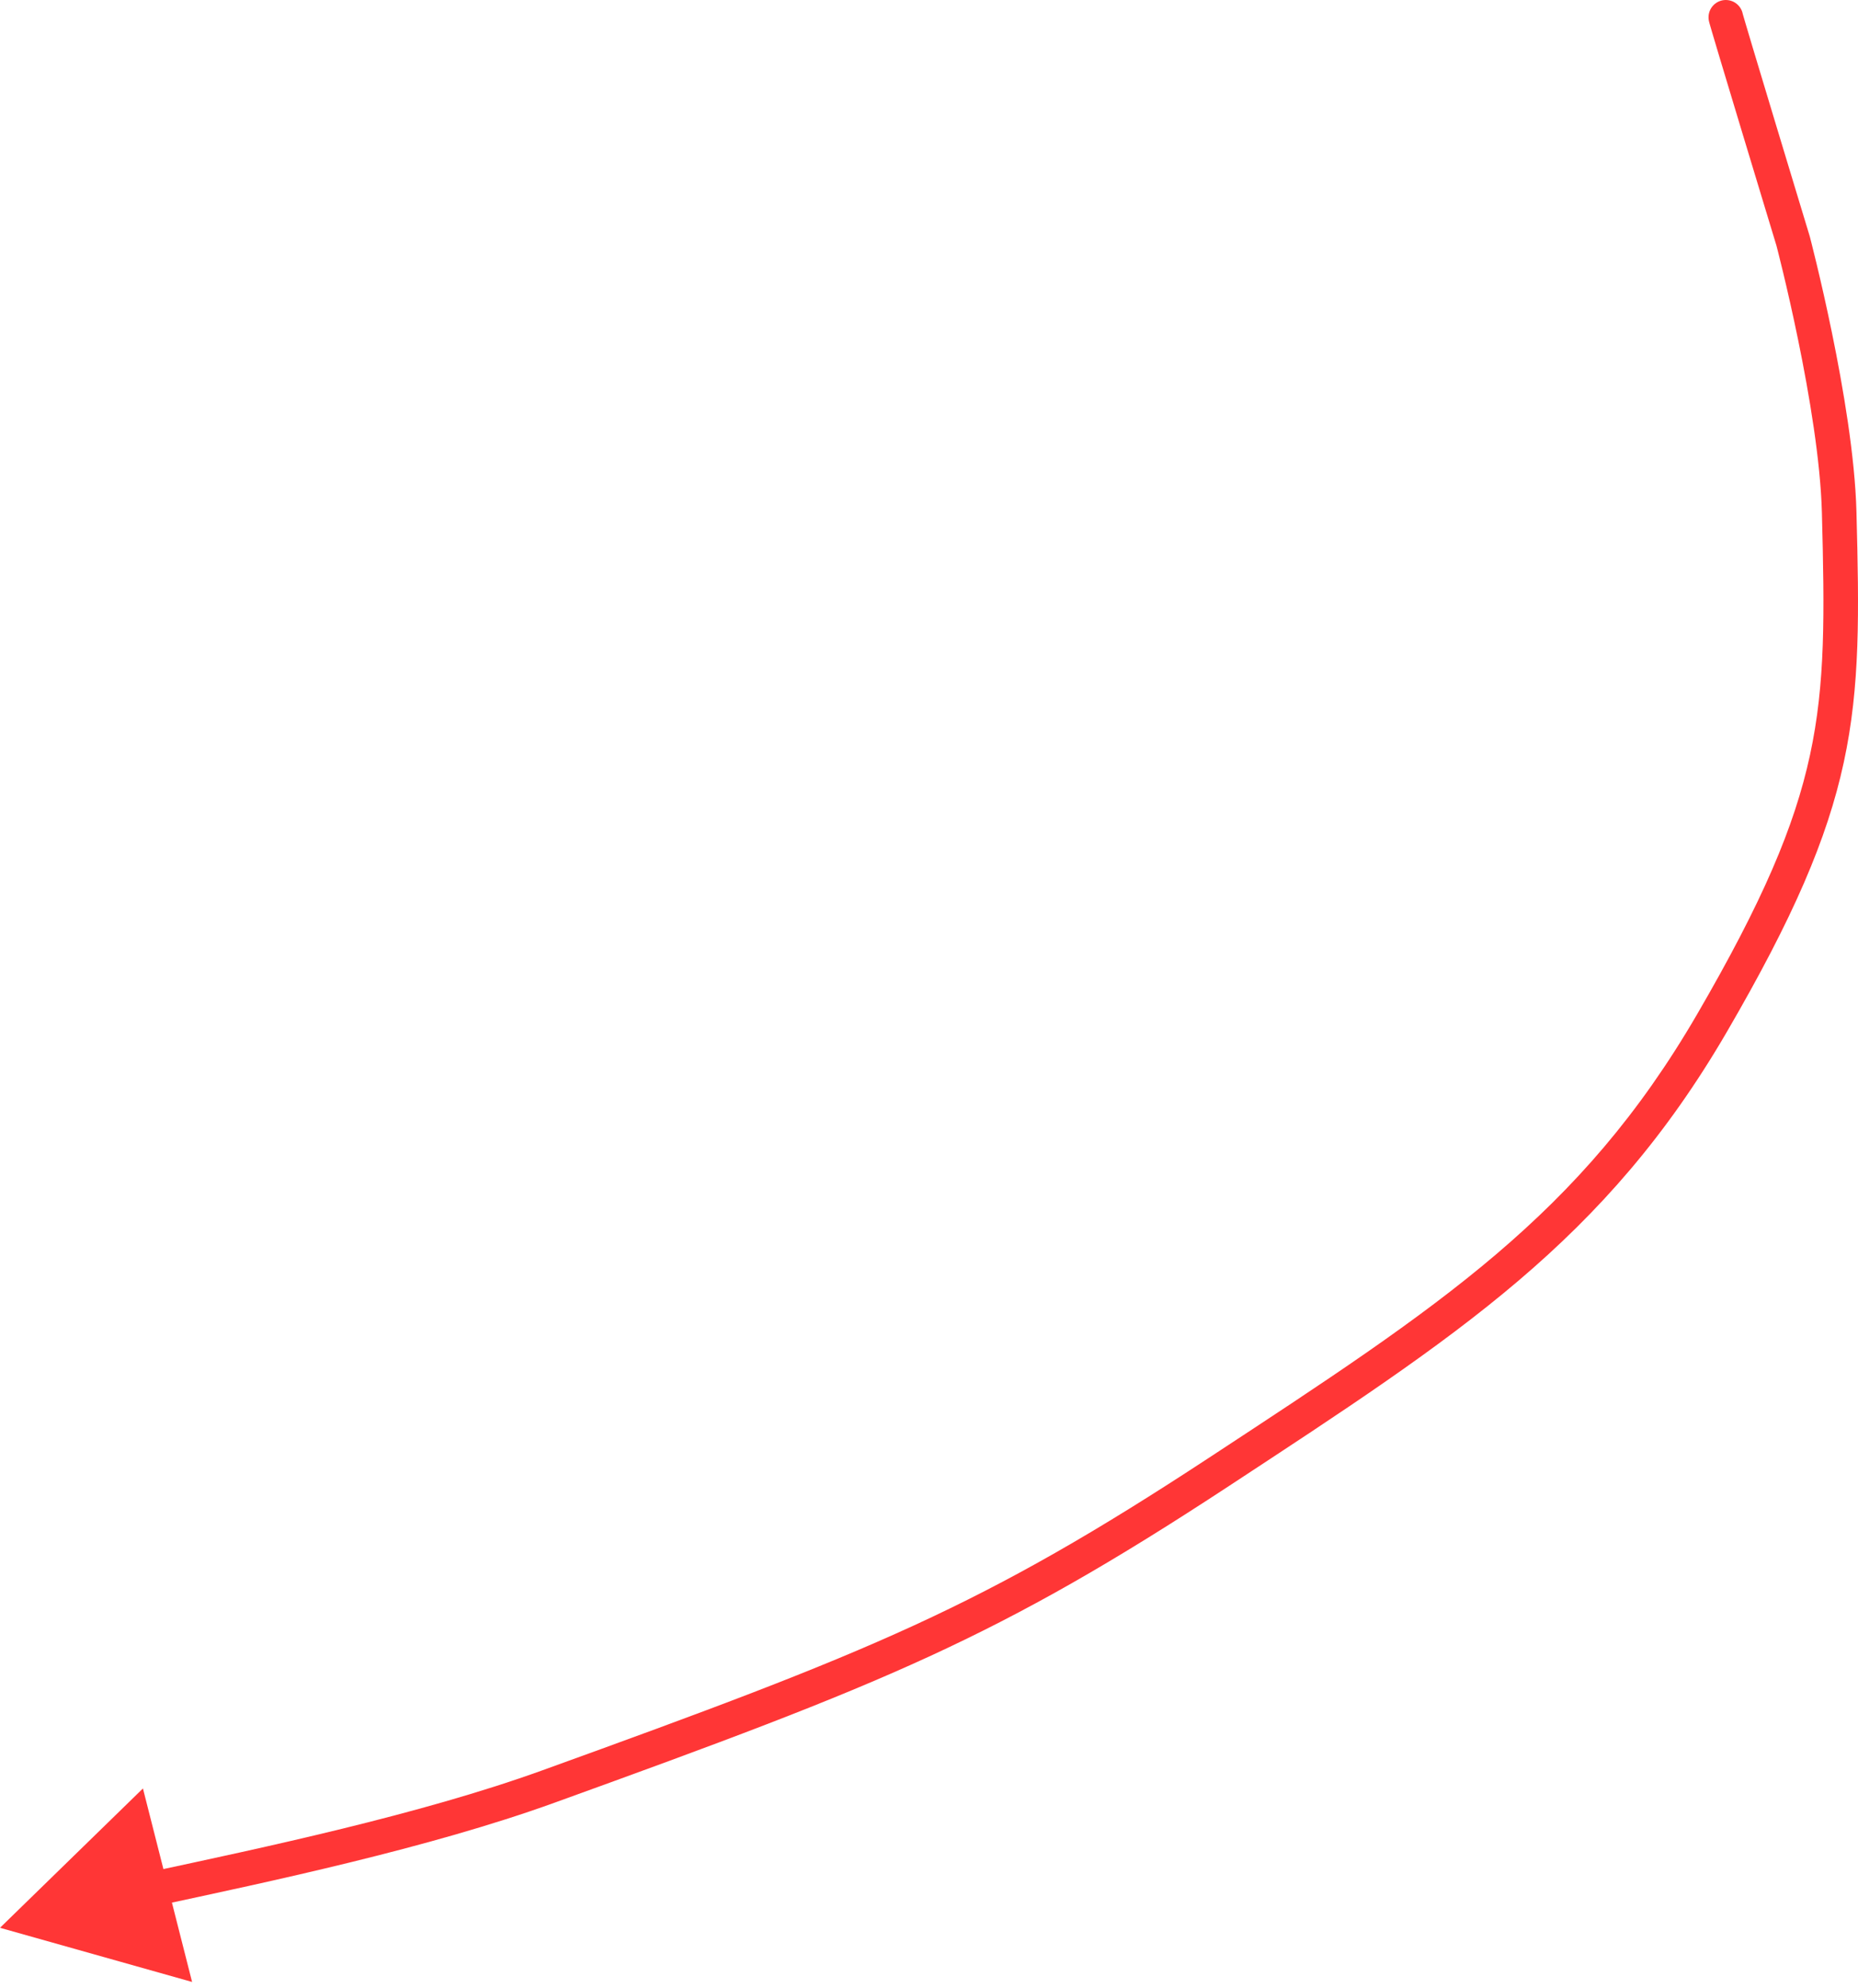 <?xml version="1.0" encoding="utf-8"?>
<svg xmlns="http://www.w3.org/2000/svg" fill="none" height="100%" overflow="visible" preserveAspectRatio="none" style="display: block;" viewBox="0 0 215 230" width="100%">
<path d="M201.704 2C201.704 0.895 200.808 0 199.704 0C198.599 0 197.704 0.895 197.704 2H199.704H201.704ZM207.487 27.865L209.421 27.356L209.412 27.319L209.401 27.284L207.487 27.865ZM212.822 59.271L214.822 59.219L212.822 59.271ZM198.123 118.314L196.394 117.308L198.123 118.314ZM141.091 170.238L139.994 168.566L141.091 170.238ZM63.432 206.669L62.752 204.788L62.752 204.788L63.432 206.669ZM0 223L22.228 229.265L16.54 206.883L0 223ZM199.704 2H197.704C197.704 2.141 197.719 2.252 197.723 2.281C197.73 2.328 197.737 2.365 197.741 2.387C197.749 2.431 197.758 2.468 197.763 2.488C197.773 2.531 197.784 2.575 197.793 2.609C197.812 2.681 197.838 2.772 197.867 2.876C197.927 3.086 198.013 3.38 198.119 3.743C198.334 4.472 198.639 5.496 199.004 6.714C199.734 9.153 200.708 12.38 201.681 15.599C202.654 18.818 203.627 22.03 204.357 24.437C204.722 25.64 205.026 26.642 205.239 27.344C205.345 27.695 205.429 27.97 205.486 28.158C205.514 28.252 205.536 28.324 205.551 28.372C205.558 28.396 205.564 28.415 205.568 28.427C205.57 28.433 205.571 28.438 205.572 28.441C205.572 28.443 205.573 28.444 205.573 28.445C205.573 28.445 205.573 28.445 205.573 28.446C205.573 28.446 205.573 28.446 207.487 27.865C209.401 27.284 209.401 27.283 209.401 27.283C209.401 27.283 209.401 27.283 209.4 27.282C209.4 27.282 209.4 27.28 209.399 27.279C209.398 27.276 209.397 27.271 209.395 27.265C209.391 27.253 209.386 27.234 209.378 27.21C209.364 27.162 209.342 27.09 209.313 26.996C209.256 26.808 209.173 26.533 209.066 26.182C208.854 25.481 208.55 24.479 208.185 23.276C207.455 20.87 206.483 17.659 205.51 14.442C204.537 11.224 203.565 8 202.836 5.567C202.471 4.349 202.168 3.333 201.957 2.614C201.851 2.254 201.769 1.974 201.715 1.783C201.687 1.685 201.669 1.62 201.659 1.581C201.653 1.56 201.653 1.559 201.656 1.571C201.657 1.575 201.663 1.599 201.669 1.633C201.672 1.65 201.679 1.683 201.685 1.727C201.688 1.753 201.704 1.86 201.704 2H199.704ZM207.487 27.865C205.553 28.374 205.553 28.374 205.553 28.374C205.553 28.374 205.553 28.374 205.553 28.374C205.553 28.374 205.553 28.375 205.554 28.376C205.554 28.378 205.555 28.381 205.556 28.385C205.558 28.394 205.562 28.407 205.566 28.424C205.575 28.459 205.589 28.512 205.607 28.582C205.643 28.721 205.696 28.928 205.764 29.198C205.9 29.736 206.095 30.521 206.331 31.502C206.802 33.465 207.434 36.211 208.075 39.338C209.365 45.626 210.668 53.333 210.823 59.322L212.822 59.271L214.822 59.219C214.657 52.857 213.291 44.861 211.994 38.534C211.341 35.354 210.699 32.564 210.22 30.568C209.981 29.57 209.782 28.77 209.642 28.218C209.573 27.942 209.518 27.727 209.48 27.582C209.461 27.509 209.447 27.453 209.437 27.415C209.432 27.396 209.428 27.382 209.425 27.372C209.424 27.367 209.423 27.363 209.422 27.36C209.422 27.359 209.422 27.358 209.422 27.357C209.422 27.357 209.421 27.356 209.421 27.356C209.421 27.356 209.421 27.356 207.487 27.865ZM212.822 59.271L210.823 59.322C211.128 71.06 211.236 79.052 209.443 87.35C207.655 95.623 203.944 104.323 196.394 117.308L198.123 118.314L199.852 119.319C207.493 106.177 211.437 97.059 213.352 88.195C215.263 79.355 215.125 70.888 214.822 59.219L212.822 59.271ZM198.123 118.314L196.394 117.308C182.861 140.585 166.653 151.067 139.994 168.566L141.091 170.238L142.189 171.91C168.761 154.467 185.779 143.524 199.852 119.319L198.123 118.314ZM141.091 170.238L139.994 168.566C113.519 185.944 100.973 190.978 62.752 204.788L63.432 206.669L64.111 208.55C102.436 194.702 115.325 189.544 142.189 171.91L141.091 170.238ZM63.432 206.669L62.752 204.788C48.572 209.912 30.47 213.723 17.027 216.611L17.447 218.566L17.867 220.522C31.225 217.652 49.622 213.785 64.111 208.55L63.432 206.669Z" fill="#FF3636" id="Vector 2"/>
</svg>